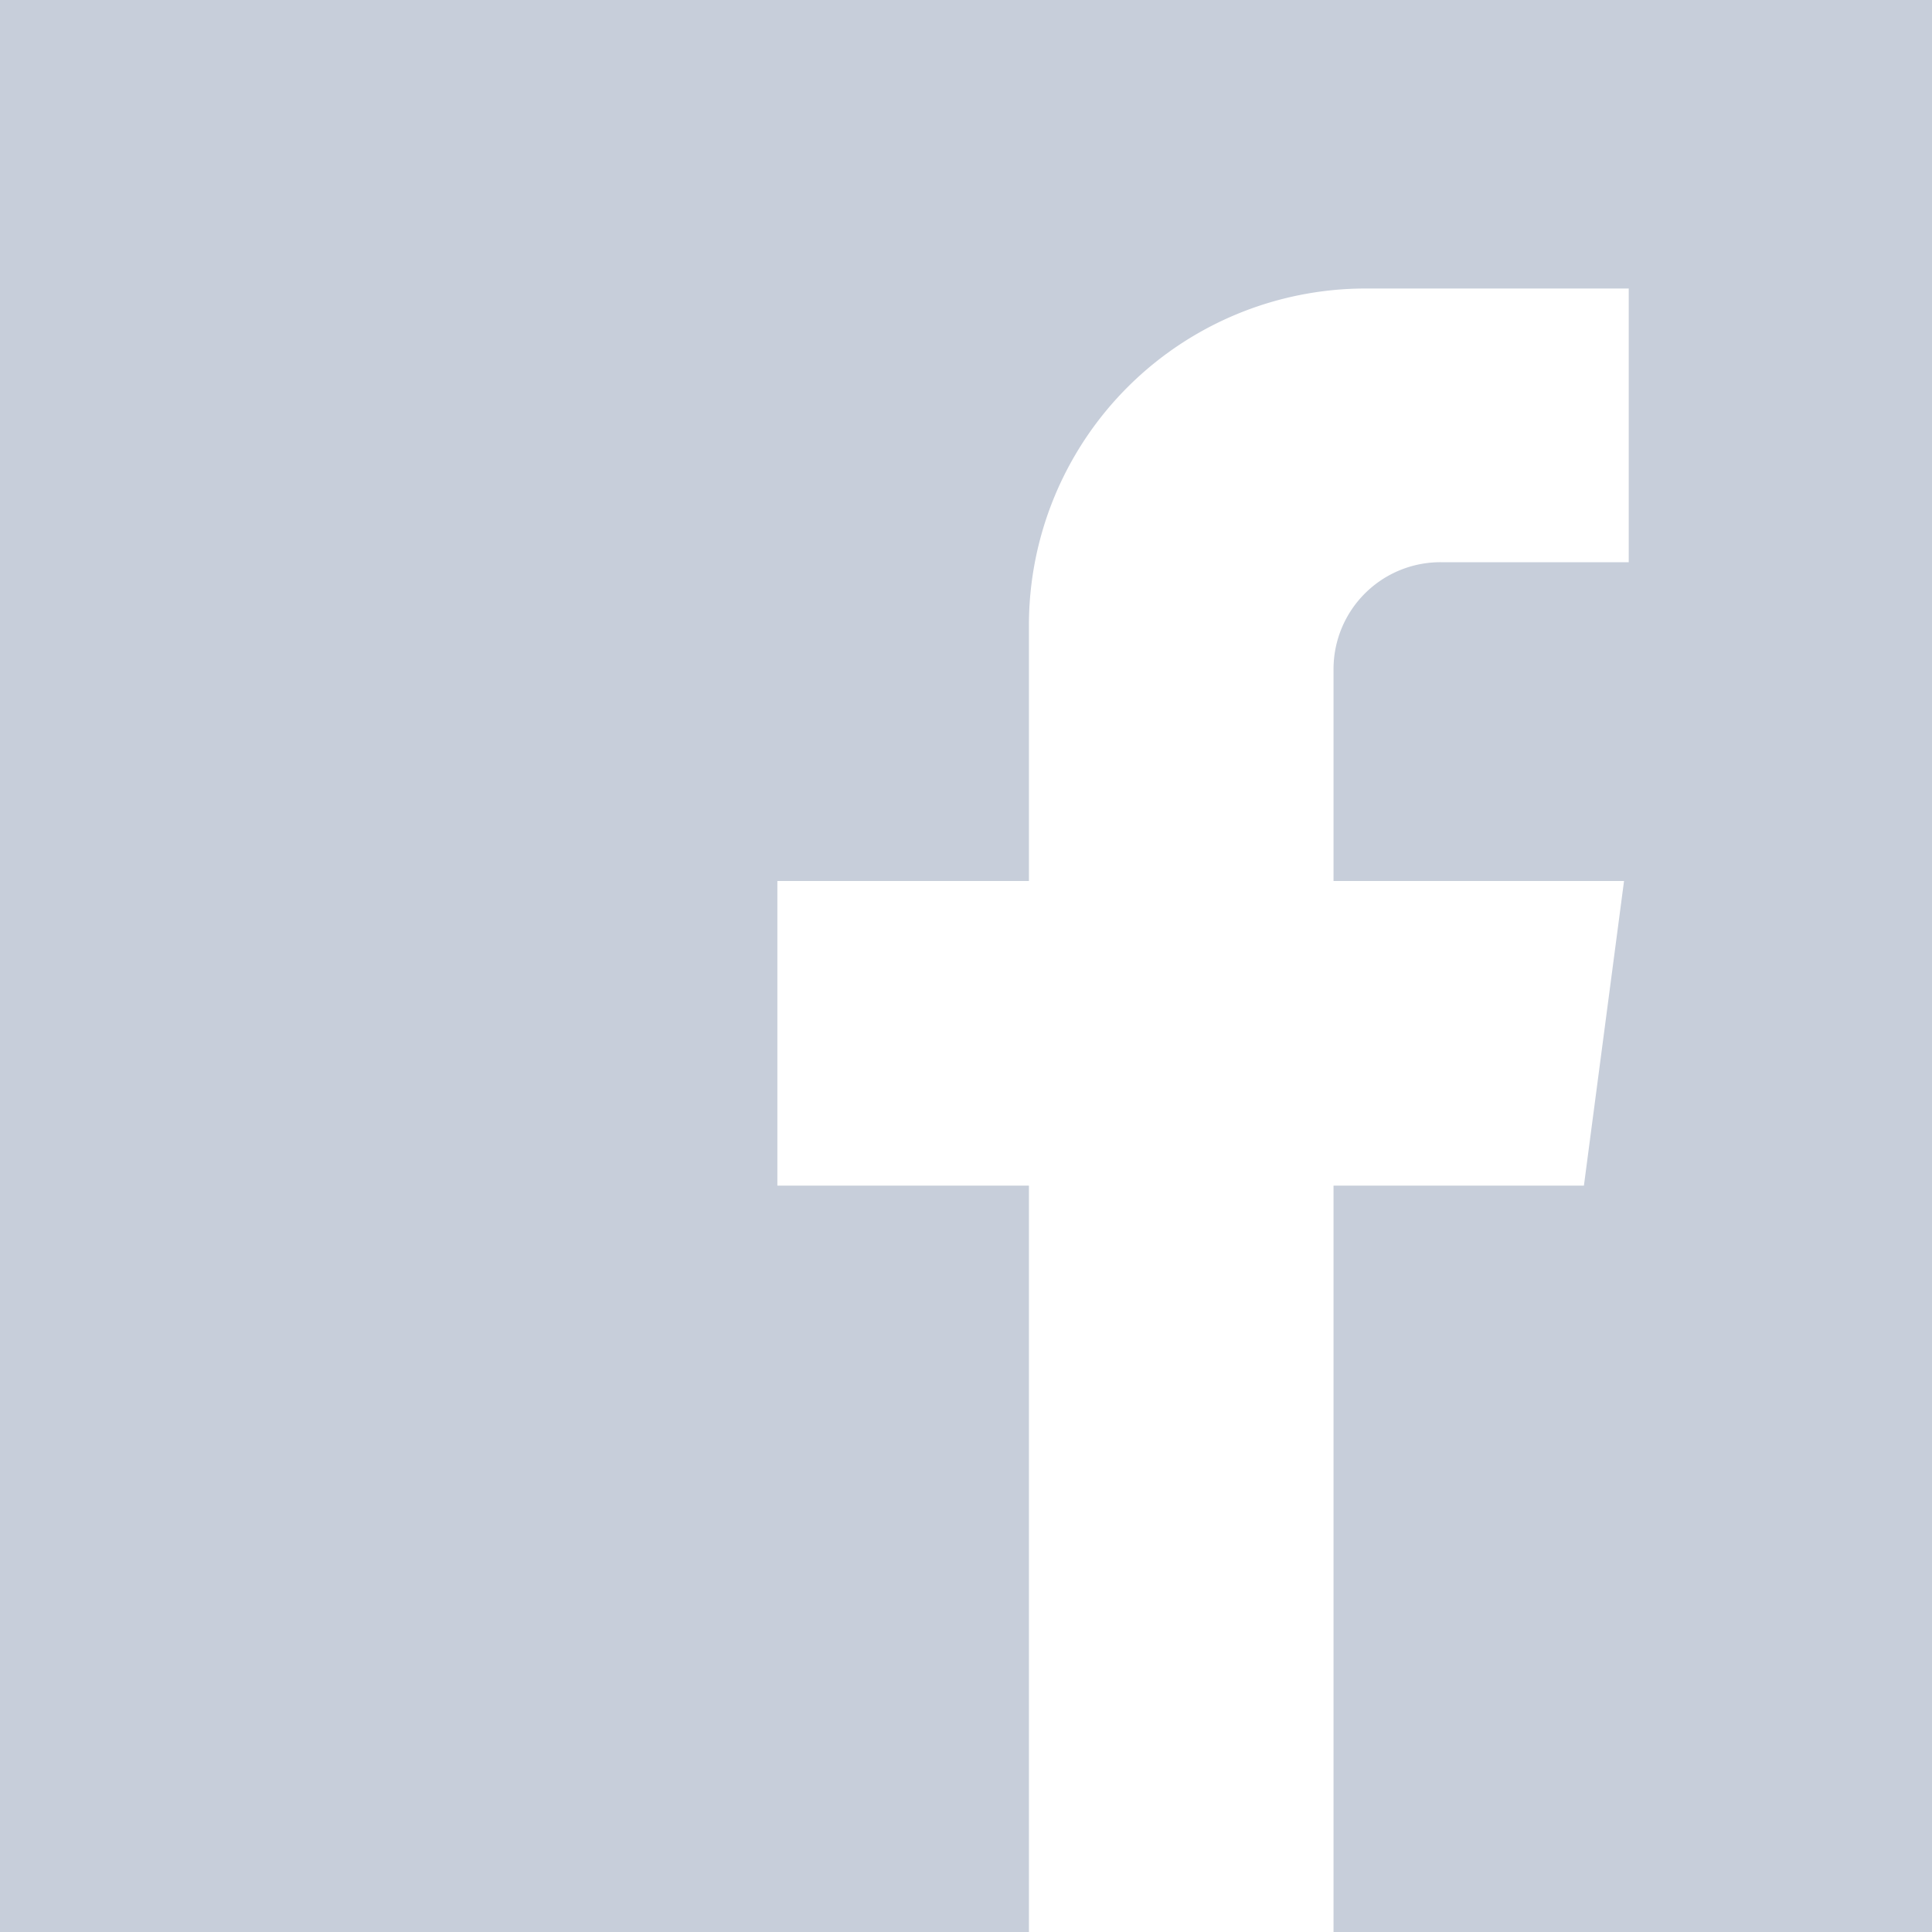 <svg xmlns="http://www.w3.org/2000/svg" width="30" height="30" viewBox="0 0 30 30">
  <defs>
    <style>
      .cls-1 {
        fill: #c7ceda;
        fill-rule: evenodd;
      }
    </style>
  </defs>
  <path id="Forma_1_копия_2" data-name="Forma 1 копия 2" class="cls-1" d="M702,8719v30h15.977v-11.59h-3.906v-4.73h3.906v-3.97a5.23,5.23,0,0,1,5.231-5.23h4.083v4.25H724.37a1.66,1.66,0,0,0-1.663,1.66v3.29h4.511l-0.623,4.73h-3.888V8749H732v-30H702Z" transform="translate(-702 -8719)"/>
</svg>
